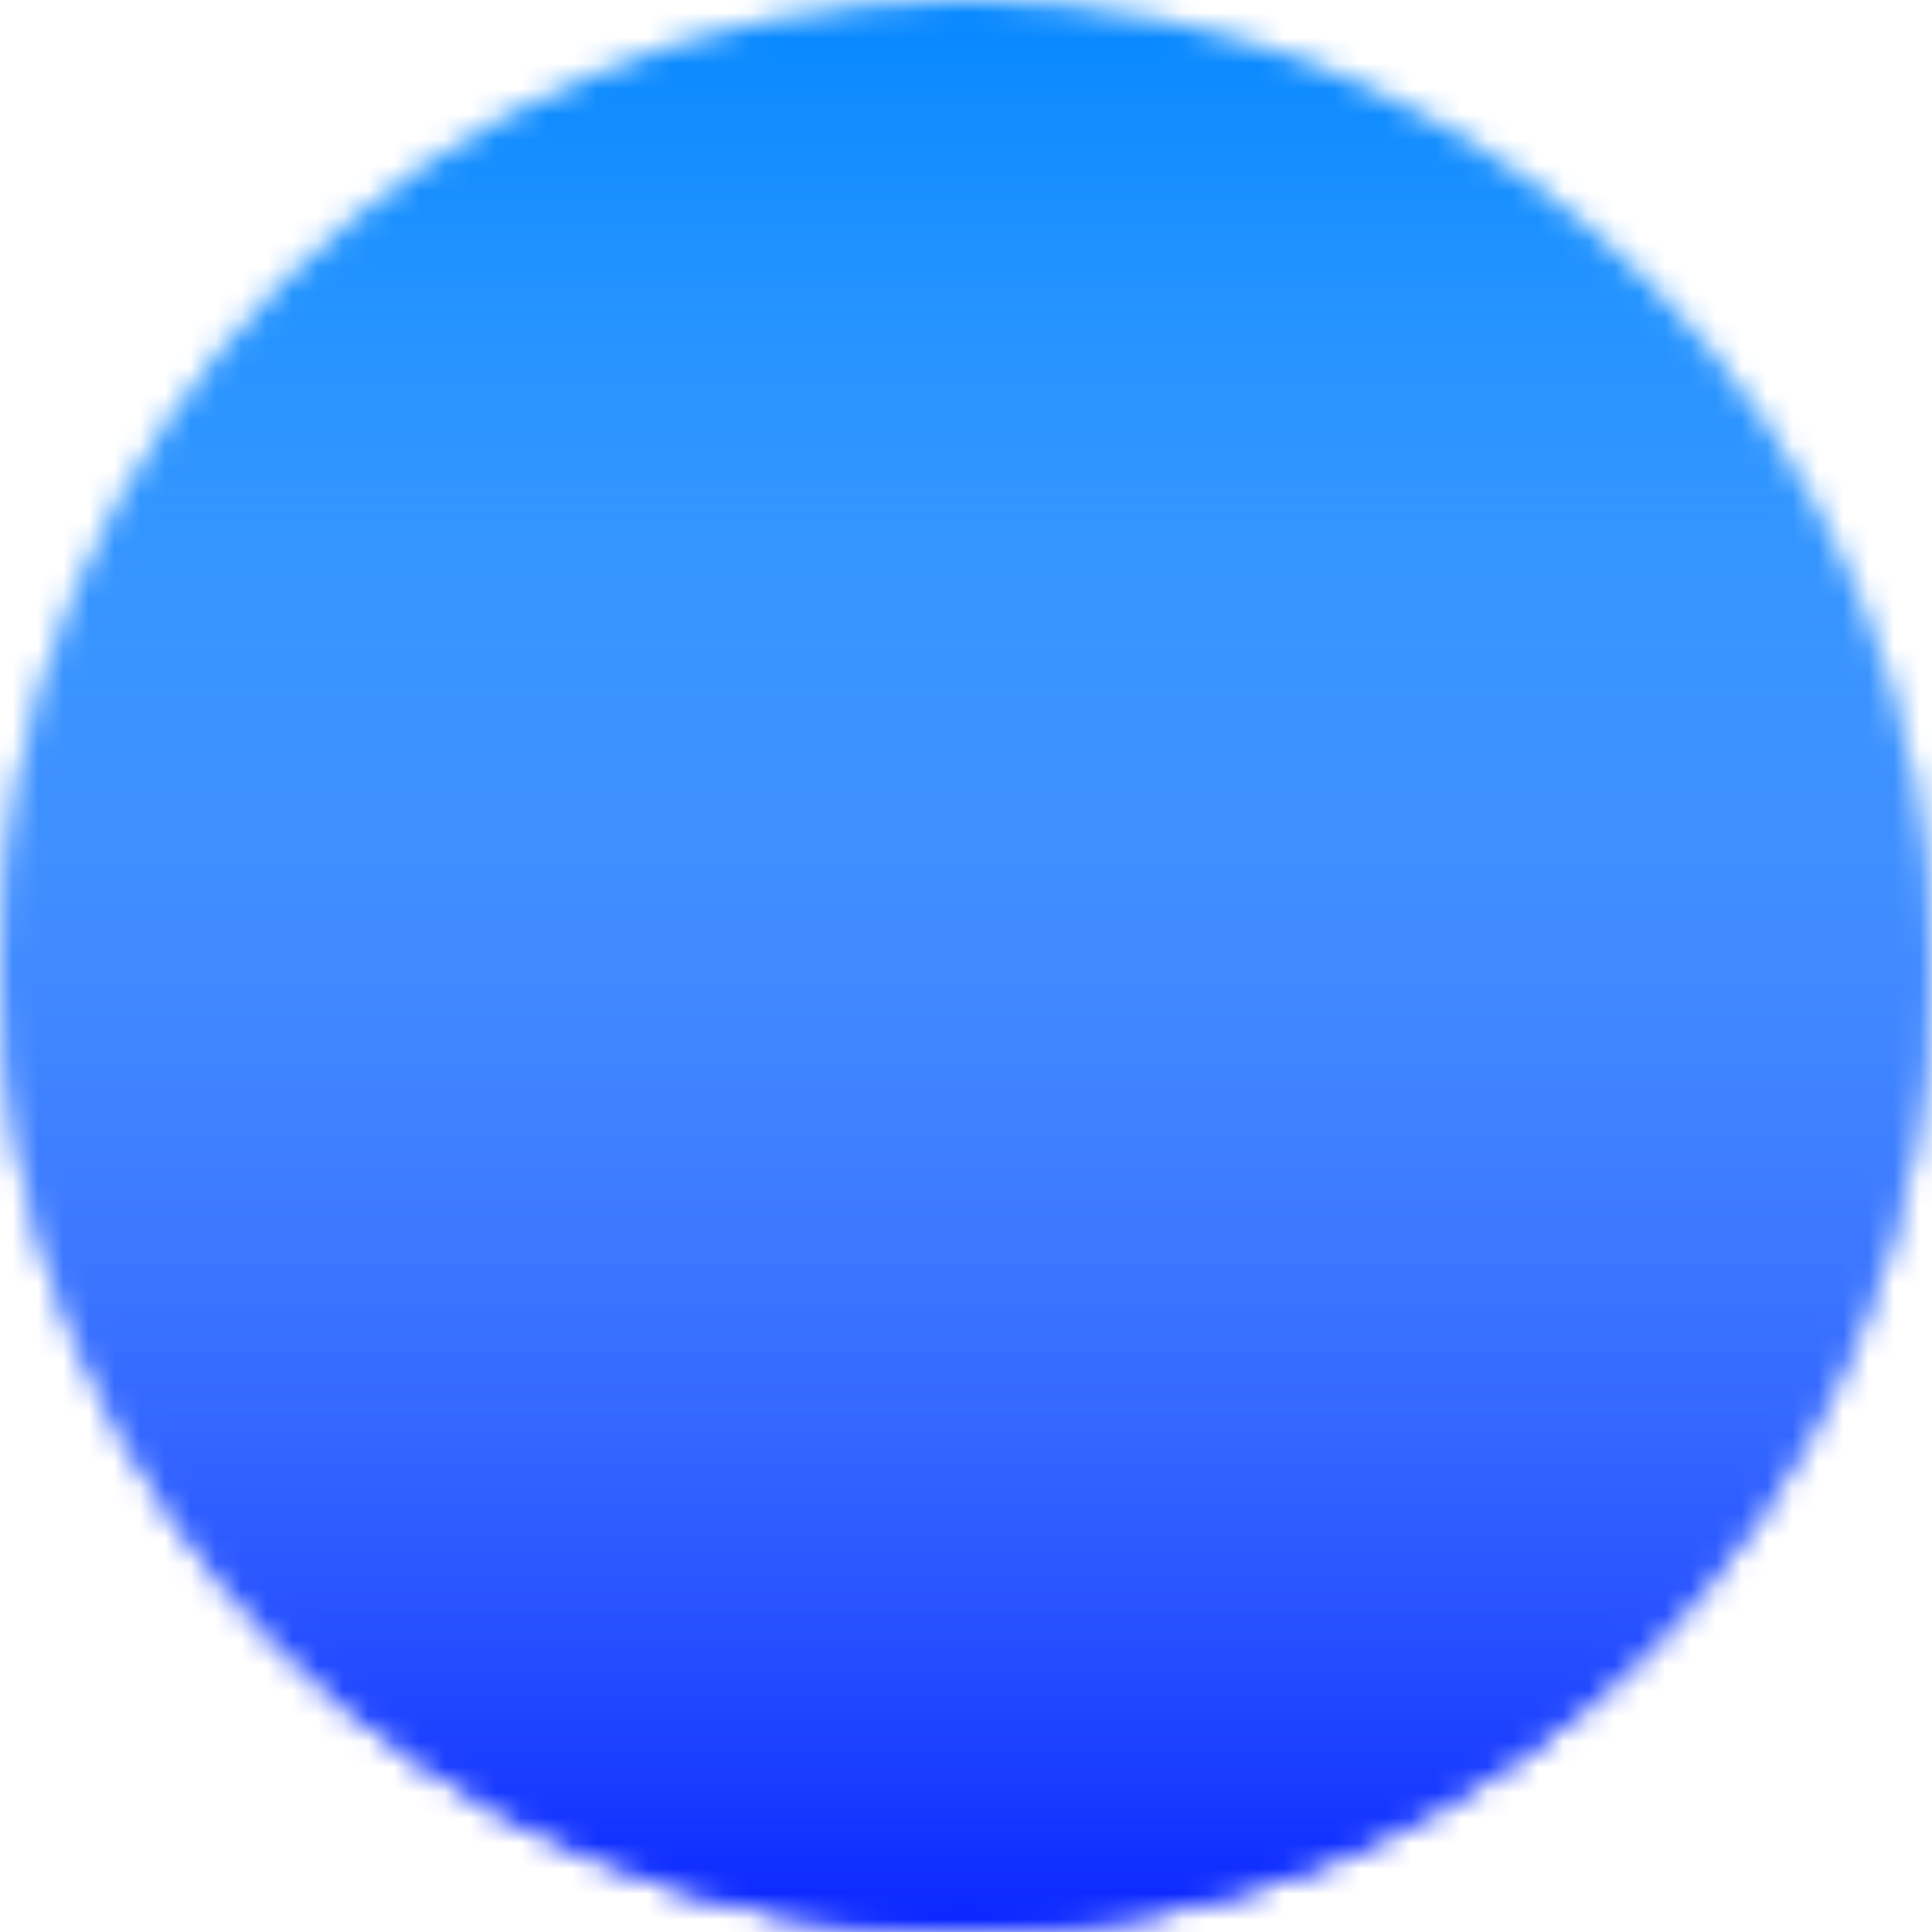 <svg width="76" height="76" viewBox="0 0 76 76" fill="none" xmlns="http://www.w3.org/2000/svg">
<mask id="mask0" mask-type="alpha" maskUnits="userSpaceOnUse" x="0" y="0" width="76" height="76">
<circle cx="38" cy="38" r="38" fill="#0085FF"/>
<circle cx="38" cy="38" r="38" fill="url(#paint0_linear)"/>
</mask>
<g mask="url(#mask0)">
<rect x="-19.346" y="-1.383" width="118.836" height="80.145" fill="#0085FF"/>
<rect x="-19.346" y="-1.383" width="118.836" height="80.145" fill="url(#paint1_linear)"/>
</g>
<defs>
<linearGradient id="paint0_linear" x1="38" y1="0" x2="38" y2="76" gradientUnits="userSpaceOnUse">
<stop stop-color="white" stop-opacity="0"/>
<stop offset="1" stop-color="#001AFF"/>
</linearGradient>
<linearGradient id="paint1_linear" x1="40.072" y1="-1.383" x2="40.072" y2="78.763" gradientUnits="userSpaceOnUse">
<stop stop-color="white" stop-opacity="0"/>
<stop offset="1" stop-color="#001AFF"/>
</linearGradient>
</defs>
</svg>
